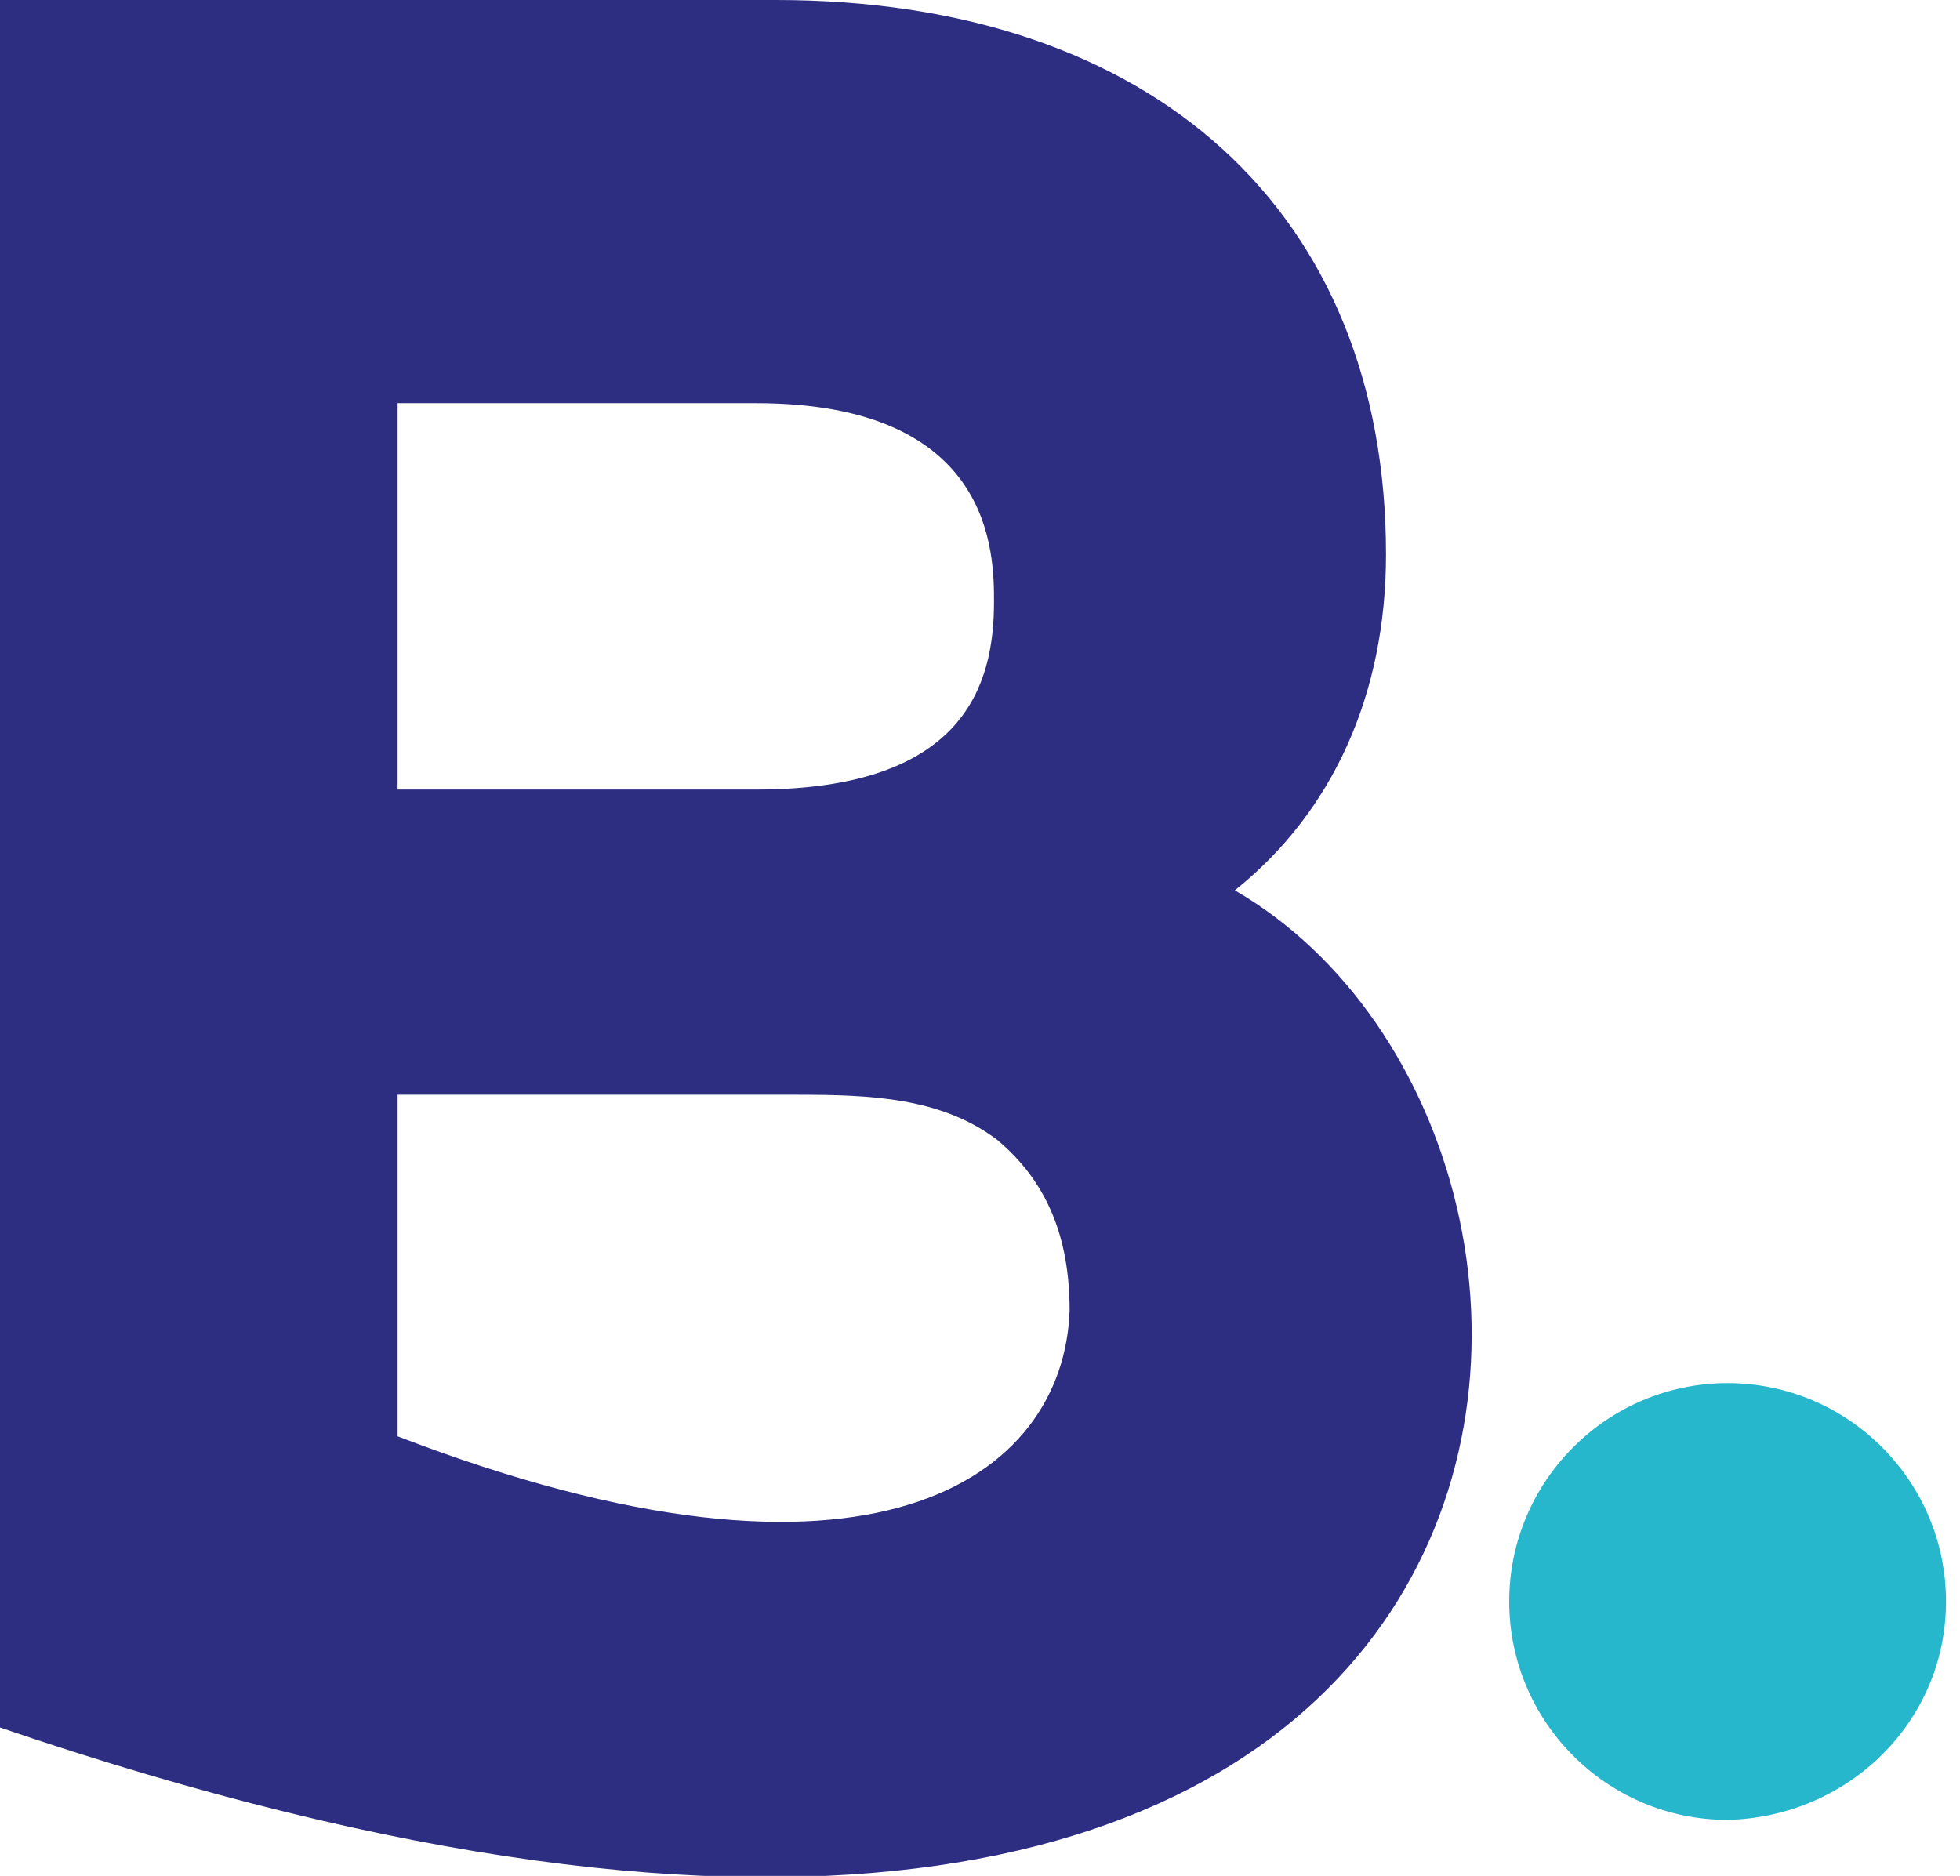 <?xml version="1.0" encoding="utf-8"?>
<!-- Generator: Adobe Illustrator 27.4.1, SVG Export Plug-In . SVG Version: 6.00 Build 0)  -->
<svg version="1.1" id="Capa_1" xmlns="http://www.w3.org/2000/svg" xmlns:xlink="http://www.w3.org/1999/xlink" x="0px" y="0px"
	 width="70px" height="67px" viewBox="0 0 70 67" enable-background="new 0 0 70 67" xml:space="preserve">
<g>
	<path fill="#26B7CD" d="M69.5,57.2c0-4.3-3.5-7.8-7.8-7.8c-4.3,0-7.8,3.5-7.8,7.8c0,4.3,3.5,7.8,7.8,7.8
		C66,64.9,69.5,61.5,69.5,57.2"/>
	<path fill="#2D2E82" d="M14.2,39.1h14.3c2.6,0,5.1,0.1,7.1,1.6c1.8,1.5,2.6,3.5,2.6,6.1c-0.2,6-7.1,11-24,4.5V39.1z M14.2,14.4H27
		c8.5,0,8.5,5.4,8.5,7.1c0,2.9-1,6.7-8.5,6.7H14.2V14.4z M44.1,31.8c3.5-2.8,5.4-7,5.4-12C49.5,7.6,41.2,0,27.7,0H0v61.7
		C57.7,81.4,60,41,44.1,31.8"/>
</g>
</svg>
